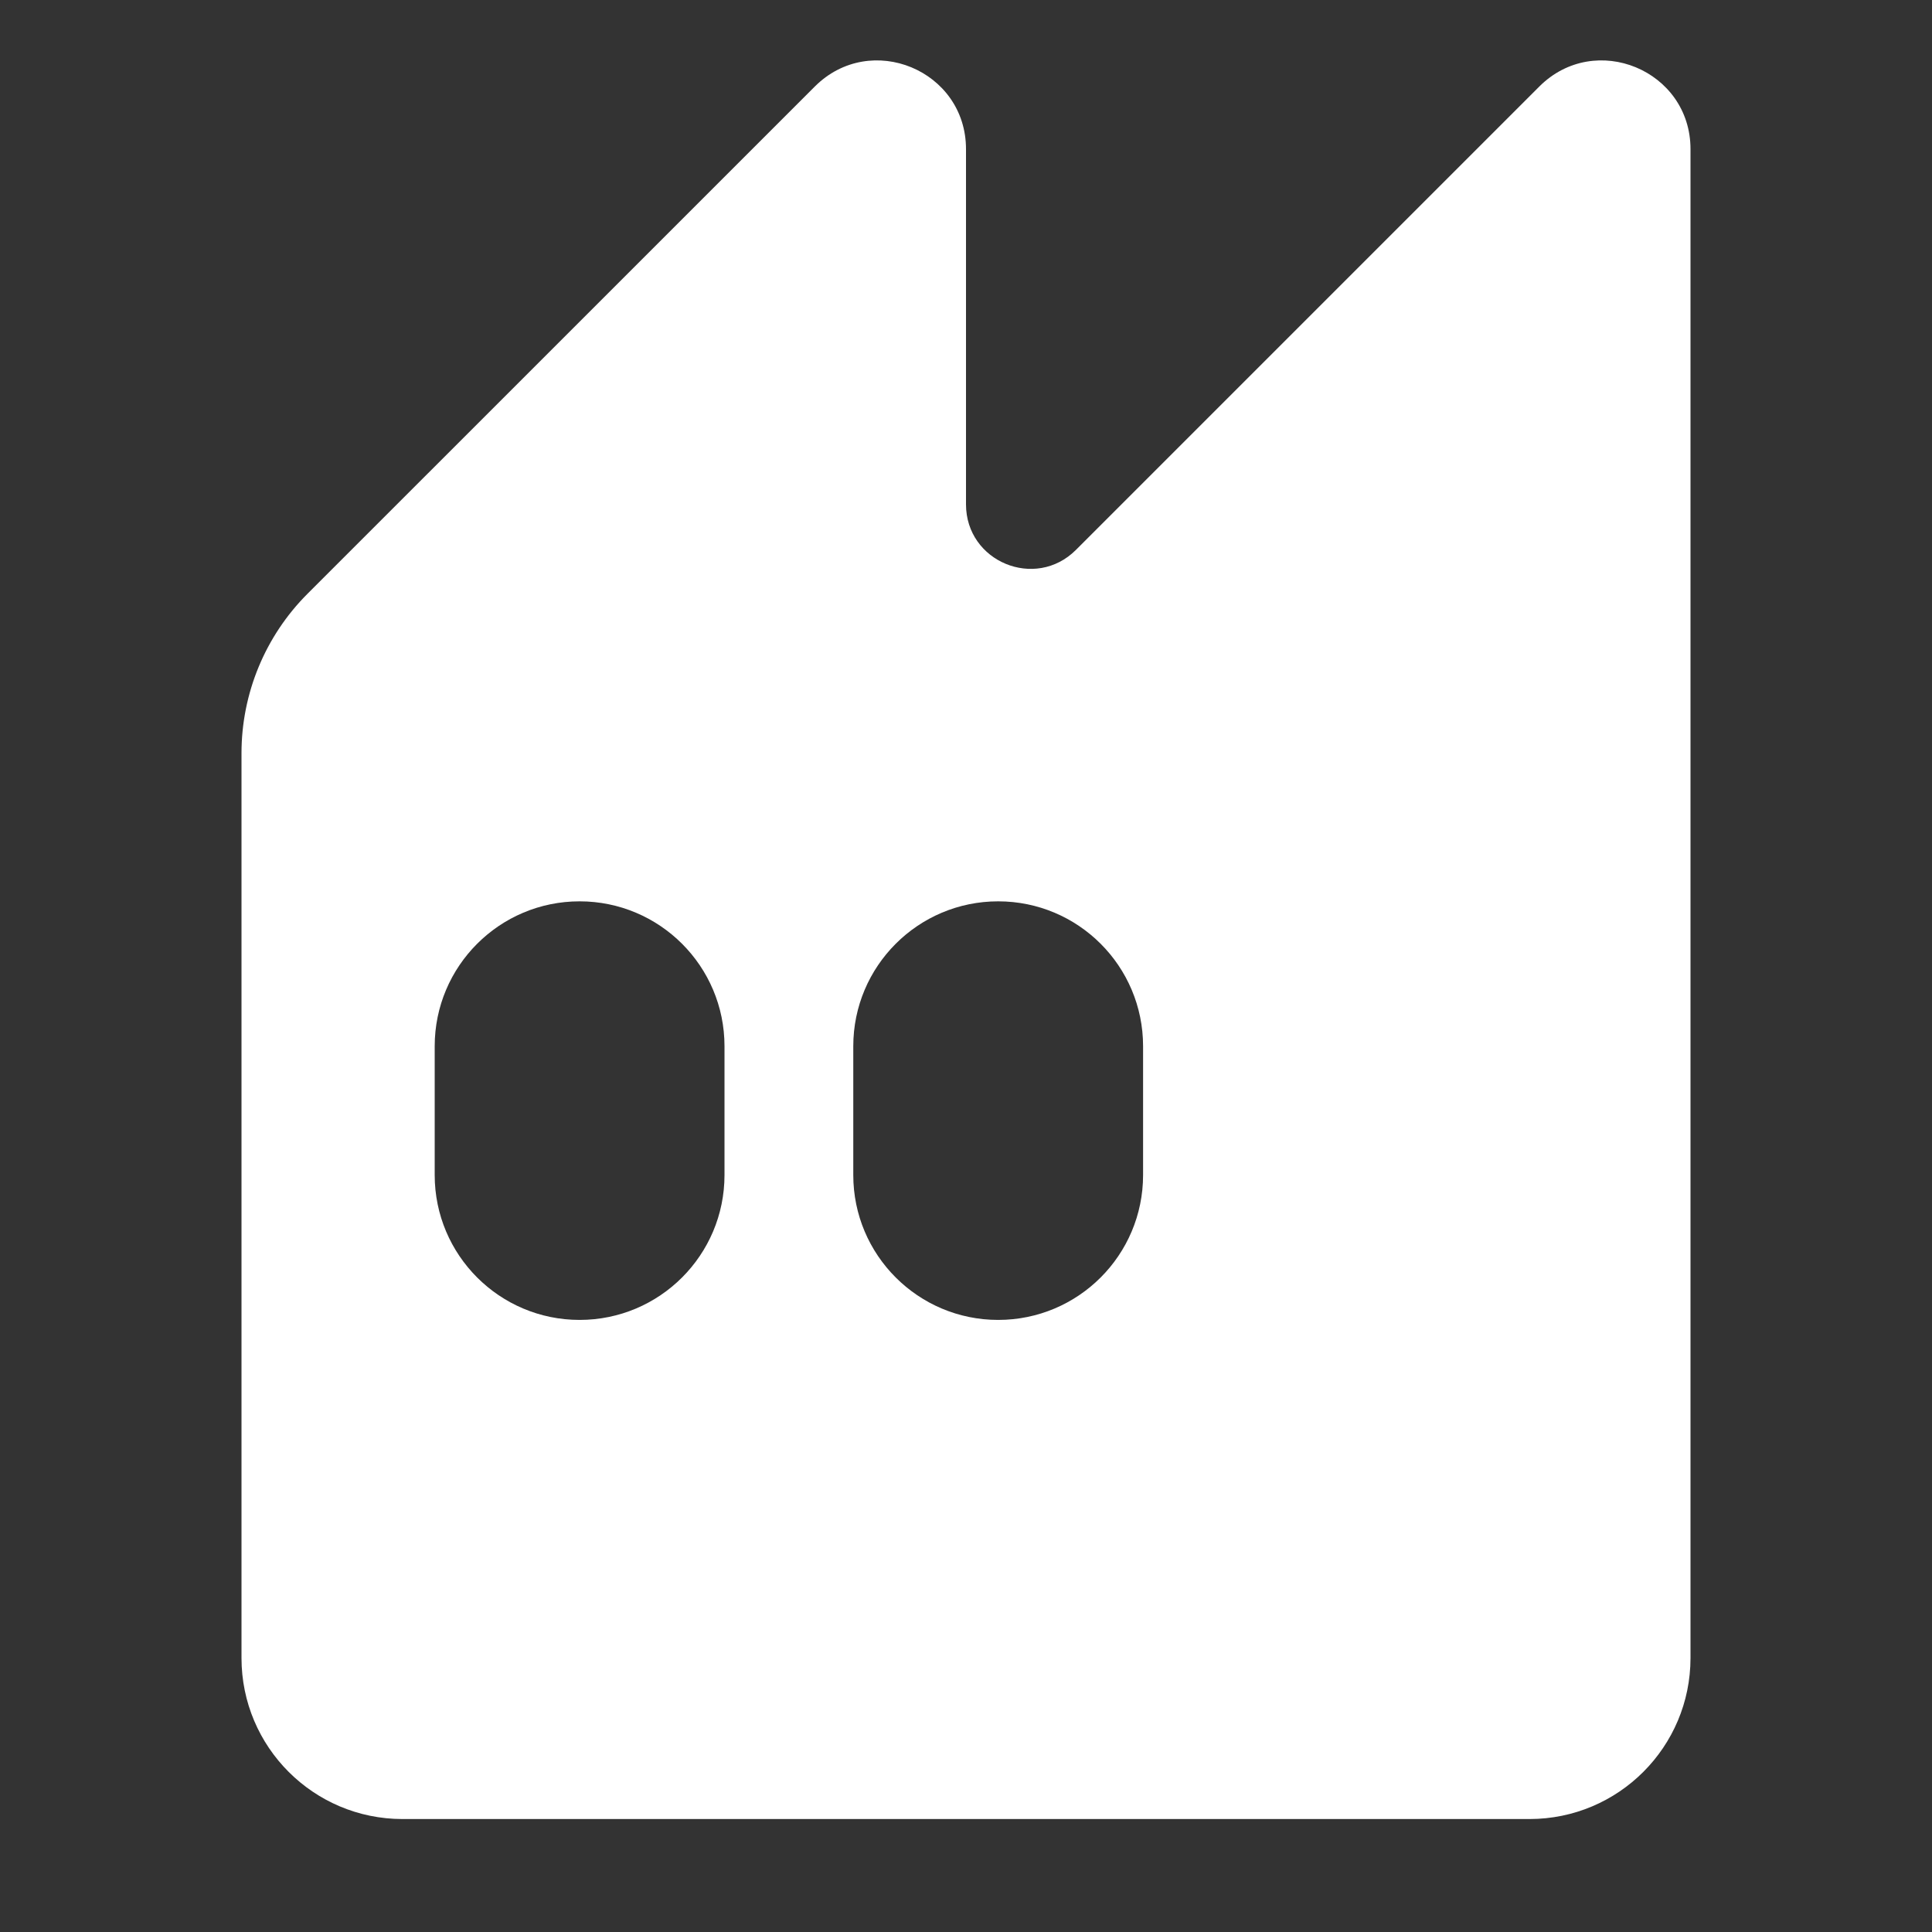 <svg width="32" height="32" viewBox="0 0 32 32" fill="none" xmlns="http://www.w3.org/2000/svg">
<rect x="0" y="0" width="32" height="32" fill="#333333" stroke="none"/>
<path fill-rule="evenodd" clip-rule="evenodd" d="M16 2.47V8.354C16 9.304 17.149 9.78 17.821 9.108L25.496 1.433C26.42 0.509 28 1.163 28 2.47V27.462C28 28.935 26.806 30.129 25.333 30.129H6.667C5.194 30.129 4 28.935 4 27.462V12.475C4 11.485 4.393 10.535 5.093 9.835L13.496 1.433C14.42 0.509 16 1.163 16 2.47ZM18.933 19.462V17.329C18.933 16.003 17.859 14.929 16.533 14.929C15.208 14.929 14.133 16.003 14.133 17.329V19.462C14.133 20.788 15.208 21.862 16.533 21.862C17.859 21.862 18.933 20.788 18.933 19.462ZM12 17.329V19.462C12 20.788 10.925 21.862 9.6 21.862C8.275 21.862 7.2 20.788 7.2 19.462V17.329C7.2 16.003 8.275 14.929 9.6 14.929C10.925 14.929 12 16.003 12 17.329Z" fill="white"/>
</svg>
